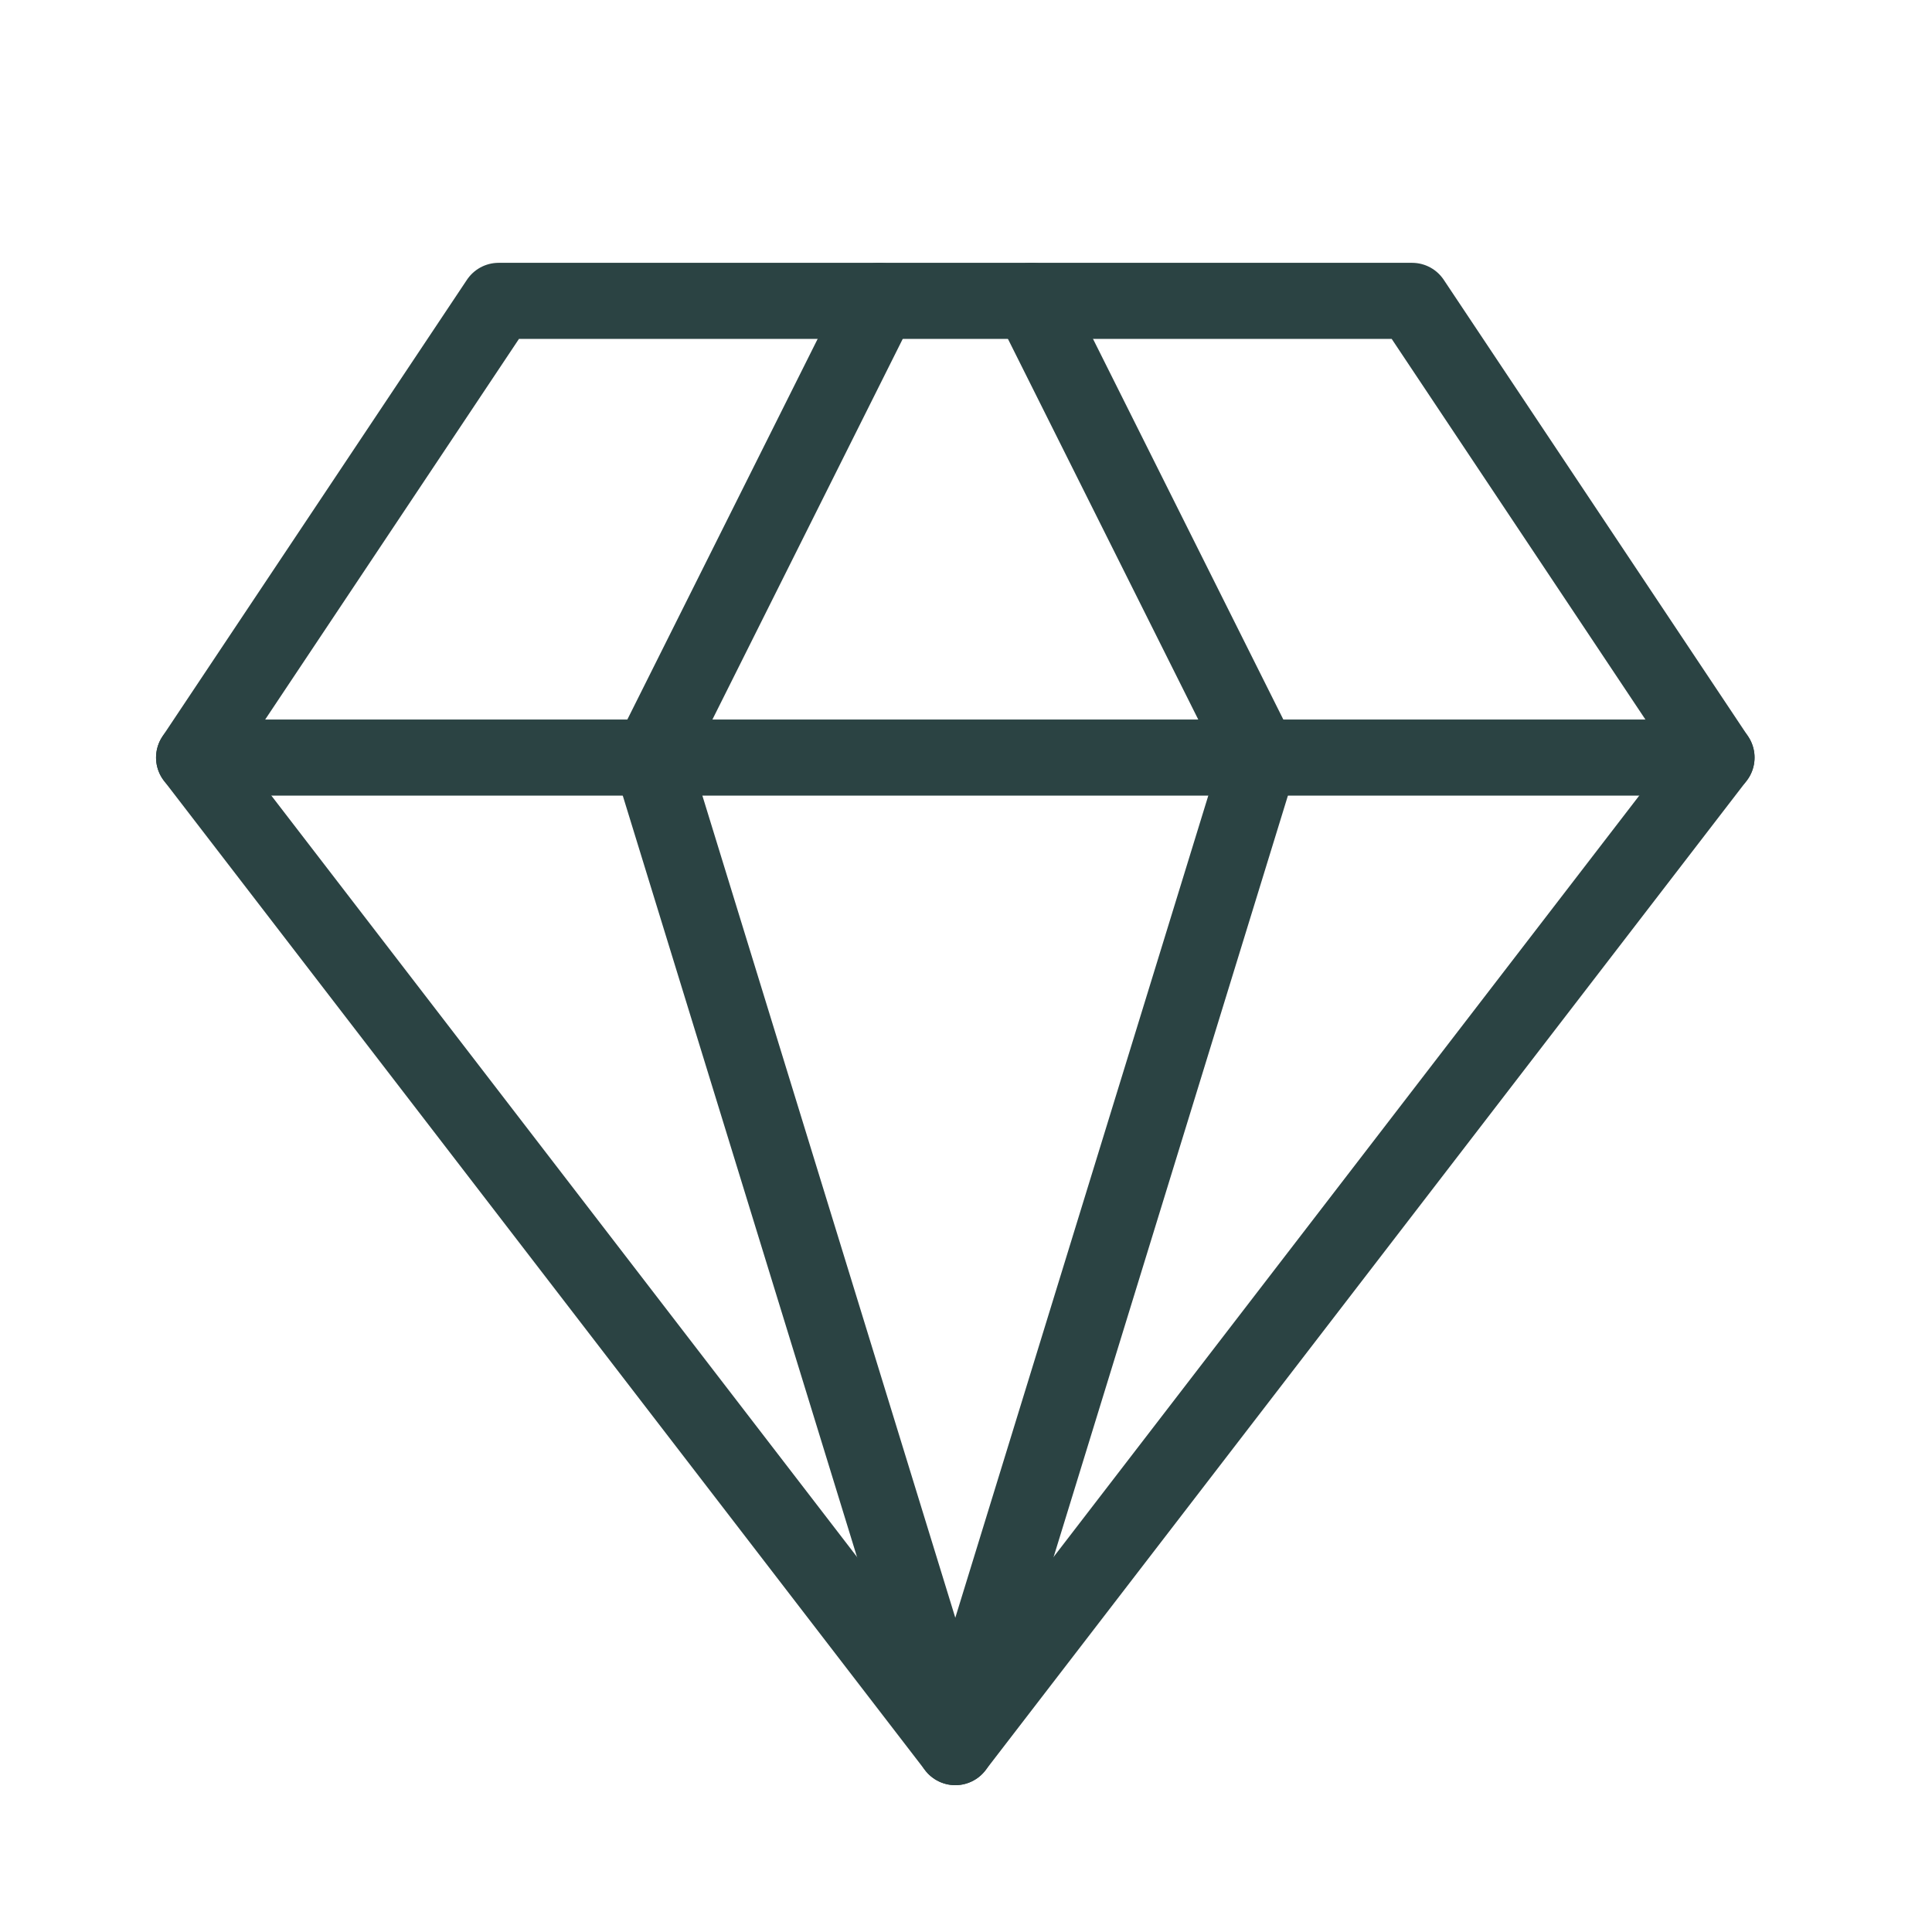 <svg width="26" height="26" viewBox="0 0 26 26" fill="none" xmlns="http://www.w3.org/2000/svg">
<path d="M6.71 4.049H19.003L23.1 10.195L12.856 23.512L2.612 10.195L6.71 4.049Z" stroke="#2B4343" stroke-width="1.024" stroke-linecap="round" stroke-linejoin="round"/>
<path d="M11.832 4.049L8.759 10.195L12.856 23.512L16.954 10.195L13.881 4.049" stroke="#2B4343" stroke-width="1.024" stroke-linecap="round" stroke-linejoin="round"/>
<path d="M2.612 10.195H23.1" stroke="#2B4343" stroke-width="1.024" stroke-linecap="round" stroke-linejoin="round"/>
</svg>
